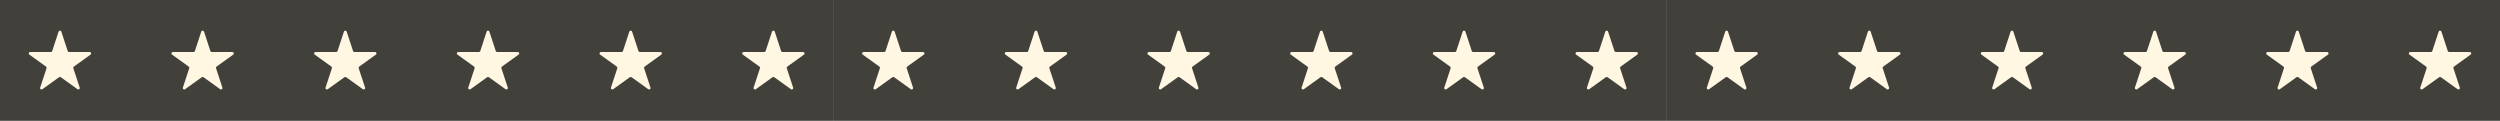 <?xml version="1.0" encoding="UTF-8"?> <svg xmlns="http://www.w3.org/2000/svg" width="435" height="21" viewBox="0 0 435 21" fill="none"><rect x="0" y="0" width="435" height="21" fill="#808080" stroke="none"/><rect width="145" height="21" fill="#41403A"></rect><rect x="145" width="145" height="21" fill="#41403A"></rect><rect x="290" width="145" height="21" fill="#41403A"></rect><path d="M10.193 5.501C10.268 5.273 10.594 5.273 10.669 5.501L11.779 8.881C11.813 8.983 11.909 9.052 12.017 9.052H15.611C15.854 9.052 15.954 9.359 15.758 9.5L12.851 11.589C12.763 11.652 12.726 11.764 12.76 11.866L13.87 15.246C13.945 15.474 13.681 15.664 13.485 15.523L10.578 13.434C10.49 13.371 10.371 13.371 10.284 13.434L7.376 15.523C7.18 15.664 6.916 15.474 6.991 15.246L8.102 11.866C8.135 11.764 8.099 11.652 8.011 11.589L5.104 9.5C4.908 9.359 5.008 9.052 5.251 9.052H8.844C8.953 9.052 9.049 8.983 9.082 8.881L10.193 5.501Z" fill="#FFF7E2"></path><path d="M35.021 5.501C35.096 5.273 35.422 5.273 35.497 5.501L36.608 8.881C36.641 8.983 36.737 9.052 36.846 9.052H40.439C40.682 9.052 40.782 9.359 40.586 9.5L37.679 11.589C37.591 11.652 37.554 11.764 37.588 11.866L38.699 15.246C38.773 15.474 38.51 15.664 38.313 15.523L35.406 13.434C35.318 13.371 35.2 13.371 35.112 13.434L32.205 15.523C32.008 15.664 31.745 15.474 31.82 15.246L32.93 11.866C32.964 11.764 32.927 11.652 32.839 11.589L29.932 9.5C29.736 9.359 29.836 9.052 30.079 9.052H33.672C33.781 9.052 33.877 8.983 33.91 8.881L35.021 5.501Z" fill="#FFF7E2"></path><path d="M59.845 5.501C59.92 5.273 60.246 5.273 60.321 5.501L61.432 8.881C61.465 8.983 61.561 9.052 61.67 9.052H65.263C65.506 9.052 65.607 9.359 65.41 9.5L62.503 11.589C62.416 11.652 62.379 11.764 62.412 11.866L63.523 15.246C63.598 15.474 63.334 15.664 63.138 15.523L60.23 13.434C60.143 13.371 60.024 13.371 59.936 13.434L57.029 15.523C56.833 15.664 56.569 15.474 56.644 15.246L57.754 11.866C57.788 11.764 57.751 11.652 57.663 11.589L54.756 9.5C54.56 9.359 54.661 9.052 54.903 9.052H58.497C58.605 9.052 58.701 8.983 58.735 8.881L59.845 5.501Z" fill="#FFF7E2"></path><path d="M84.677 5.501C84.752 5.273 85.078 5.273 85.153 5.501L86.264 8.881C86.297 8.983 86.393 9.052 86.502 9.052H90.095C90.338 9.052 90.439 9.359 90.243 9.5L87.335 11.589C87.248 11.652 87.211 11.764 87.244 11.866L88.355 15.246C88.43 15.474 88.166 15.664 87.97 15.523L85.062 13.434C84.975 13.371 84.856 13.371 84.768 13.434L81.861 15.523C81.665 15.664 81.401 15.474 81.476 15.246L82.586 11.866C82.62 11.764 82.583 11.652 82.495 11.589L79.588 9.5C79.392 9.359 79.493 9.052 79.735 9.052H83.329C83.437 9.052 83.533 8.983 83.567 8.881L84.677 5.501Z" fill="#FFF7E2"></path><path d="M109.505 5.501C109.58 5.273 109.906 5.273 109.981 5.501L111.092 8.881C111.125 8.983 111.221 9.052 111.33 9.052H114.924C115.166 9.052 115.267 9.359 115.071 9.5L112.163 11.589C112.076 11.652 112.039 11.764 112.072 11.866L113.183 15.246C113.258 15.474 112.994 15.664 112.798 15.523L109.89 13.434C109.803 13.371 109.684 13.371 109.596 13.434L106.689 15.523C106.493 15.664 106.229 15.474 106.304 15.246L107.414 11.866C107.448 11.764 107.411 11.652 107.323 11.589L104.416 9.5C104.22 9.359 104.321 9.052 104.563 9.052H108.157C108.265 9.052 108.361 8.983 108.395 8.881L109.505 5.501Z" fill="#FFF7E2"></path><path d="M134.33 5.501C134.405 5.273 134.731 5.273 134.806 5.501L135.916 8.881C135.95 8.983 136.046 9.052 136.154 9.052H139.748C139.99 9.052 140.091 9.359 139.895 9.5L136.988 11.589C136.9 11.652 136.863 11.764 136.897 11.866L138.007 15.246C138.082 15.474 137.818 15.664 137.622 15.523L134.715 13.434C134.627 13.371 134.508 13.371 134.421 13.434L131.513 15.523C131.317 15.664 131.053 15.474 131.128 15.246L132.239 11.866C132.272 11.764 132.235 11.652 132.148 11.589L129.24 9.5C129.044 9.359 129.145 9.052 129.387 9.052H132.981C133.09 9.052 133.186 8.983 133.219 8.881L134.33 5.501Z" fill="#FFF7E2"></path><path d="M155.193 5.501C155.268 5.273 155.594 5.273 155.669 5.501L156.779 8.881C156.813 8.983 156.909 9.052 157.017 9.052H160.611C160.853 9.052 160.954 9.359 160.758 9.5L157.851 11.589C157.763 11.652 157.726 11.764 157.76 11.866L158.87 15.246C158.945 15.474 158.681 15.664 158.485 15.523L155.578 13.434C155.49 13.371 155.371 13.371 155.284 13.434L152.376 15.523C152.18 15.664 151.916 15.474 151.991 15.246L153.102 11.866C153.135 11.764 153.099 11.652 153.011 11.589L150.104 9.5C149.908 9.359 150.008 9.052 150.251 9.052H153.844C153.953 9.052 154.049 8.983 154.082 8.881L155.193 5.501Z" fill="#FFF7E2"></path><path d="M180.021 5.501C180.096 5.273 180.422 5.273 180.497 5.501L181.608 8.881C181.641 8.983 181.737 9.052 181.846 9.052H185.439C185.682 9.052 185.782 9.359 185.586 9.5L182.679 11.589C182.591 11.652 182.555 11.764 182.588 11.866L183.699 15.246C183.773 15.474 183.51 15.664 183.313 15.523L180.406 13.434C180.318 13.371 180.2 13.371 180.112 13.434L177.205 15.523C177.008 15.664 176.745 15.474 176.819 15.246L177.93 11.866C177.963 11.764 177.927 11.652 177.839 11.589L174.932 9.5C174.736 9.359 174.836 9.052 175.079 9.052H178.672C178.781 9.052 178.877 8.983 178.911 8.881L180.021 5.501Z" fill="#FFF7E2"></path><path d="M204.845 5.501C204.92 5.273 205.246 5.273 205.321 5.501L206.432 8.881C206.465 8.983 206.561 9.052 206.67 9.052H210.263C210.506 9.052 210.607 9.359 210.41 9.5L207.503 11.589C207.415 11.652 207.379 11.764 207.412 11.866L208.523 15.246C208.598 15.474 208.334 15.664 208.138 15.523L205.23 13.434C205.143 13.371 205.024 13.371 204.936 13.434L202.029 15.523C201.833 15.664 201.569 15.474 201.644 15.246L202.754 11.866C202.788 11.764 202.751 11.652 202.663 11.589L199.756 9.5C199.56 9.359 199.661 9.052 199.903 9.052H203.497C203.605 9.052 203.701 8.983 203.735 8.881L204.845 5.501Z" fill="#FFF7E2"></path><path d="M229.677 5.501C229.752 5.273 230.078 5.273 230.153 5.501L231.264 8.881C231.297 8.983 231.393 9.052 231.502 9.052H235.095C235.338 9.052 235.439 9.359 235.243 9.5L232.335 11.589C232.247 11.652 232.211 11.764 232.244 11.866L233.355 15.246C233.43 15.474 233.166 15.664 232.97 15.523L230.062 13.434C229.975 13.371 229.856 13.371 229.768 13.434L226.861 15.523C226.665 15.664 226.401 15.474 226.476 15.246L227.586 11.866C227.62 11.764 227.583 11.652 227.495 11.589L224.588 9.5C224.392 9.359 224.493 9.052 224.735 9.052H228.329C228.437 9.052 228.533 8.983 228.567 8.881L229.677 5.501Z" fill="#FFF7E2"></path><path d="M254.505 5.501C254.58 5.273 254.906 5.273 254.981 5.501L256.092 8.881C256.125 8.983 256.221 9.052 256.33 9.052H259.924C260.166 9.052 260.267 9.359 260.071 9.5L257.163 11.589C257.076 11.652 257.039 11.764 257.072 11.866L258.183 15.246C258.258 15.474 257.994 15.664 257.798 15.523L254.89 13.434C254.803 13.371 254.684 13.371 254.596 13.434L251.689 15.523C251.493 15.664 251.229 15.474 251.304 15.246L252.414 11.866C252.448 11.764 252.411 11.652 252.323 11.589L249.416 9.5C249.22 9.359 249.321 9.052 249.563 9.052H253.157C253.265 9.052 253.361 8.983 253.395 8.881L254.505 5.501Z" fill="#FFF7E2"></path><path d="M279.33 5.501C279.405 5.273 279.731 5.273 279.806 5.501L280.916 8.881C280.95 8.983 281.046 9.052 281.154 9.052H284.748C284.99 9.052 285.091 9.359 284.895 9.5L281.988 11.589C281.9 11.652 281.863 11.764 281.897 11.866L283.007 15.246C283.082 15.474 282.818 15.664 282.622 15.523L279.715 13.434C279.627 13.371 279.508 13.371 279.421 13.434L276.513 15.523C276.317 15.664 276.053 15.474 276.128 15.246L277.239 11.866C277.272 11.764 277.235 11.652 277.148 11.589L274.24 9.5C274.044 9.359 274.145 9.052 274.387 9.052H277.981C278.09 9.052 278.186 8.983 278.219 8.881L279.33 5.501Z" fill="#FFF7E2"></path><path d="M300.193 5.501C300.268 5.273 300.594 5.273 300.669 5.501L301.779 8.881C301.813 8.983 301.909 9.052 302.017 9.052H305.611C305.853 9.052 305.954 9.359 305.758 9.5L302.851 11.589C302.763 11.652 302.726 11.764 302.76 11.866L303.87 15.246C303.945 15.474 303.681 15.664 303.485 15.523L300.578 13.434C300.49 13.371 300.371 13.371 300.284 13.434L297.376 15.523C297.18 15.664 296.916 15.474 296.991 15.246L298.102 11.866C298.135 11.764 298.099 11.652 298.011 11.589L295.104 9.5C294.908 9.359 295.008 9.052 295.251 9.052H298.844C298.953 9.052 299.049 8.983 299.082 8.881L300.193 5.501Z" fill="#FFF7E2"></path><path d="M325.021 5.501C325.096 5.273 325.422 5.273 325.497 5.501L326.608 8.881C326.641 8.983 326.737 9.052 326.846 9.052H330.439C330.682 9.052 330.782 9.359 330.586 9.5L327.679 11.589C327.591 11.652 327.555 11.764 327.588 11.866L328.699 15.246C328.773 15.474 328.51 15.664 328.313 15.523L325.406 13.434C325.318 13.371 325.2 13.371 325.112 13.434L322.205 15.523C322.008 15.664 321.745 15.474 321.819 15.246L322.93 11.866C322.963 11.764 322.927 11.652 322.839 11.589L319.932 9.5C319.736 9.359 319.836 9.052 320.079 9.052H323.672C323.781 9.052 323.877 8.983 323.911 8.881L325.021 5.501Z" fill="#FFF7E2"></path><path d="M349.845 5.501C349.92 5.273 350.246 5.273 350.321 5.501L351.432 8.881C351.465 8.983 351.561 9.052 351.67 9.052H355.263C355.506 9.052 355.607 9.359 355.41 9.5L352.503 11.589C352.415 11.652 352.379 11.764 352.412 11.866L353.523 15.246C353.598 15.474 353.334 15.664 353.138 15.523L350.23 13.434C350.143 13.371 350.024 13.371 349.936 13.434L347.029 15.523C346.833 15.664 346.569 15.474 346.644 15.246L347.754 11.866C347.788 11.764 347.751 11.652 347.663 11.589L344.756 9.5C344.56 9.359 344.661 9.052 344.903 9.052H348.497C348.605 9.052 348.701 8.983 348.735 8.881L349.845 5.501Z" fill="#FFF7E2"></path><path d="M374.677 5.501C374.752 5.273 375.078 5.273 375.153 5.501L376.264 8.881C376.297 8.983 376.393 9.052 376.502 9.052H380.095C380.338 9.052 380.439 9.359 380.243 9.5L377.335 11.589C377.247 11.652 377.211 11.764 377.244 11.866L378.355 15.246C378.43 15.474 378.166 15.664 377.97 15.523L375.062 13.434C374.975 13.371 374.856 13.371 374.768 13.434L371.861 15.523C371.665 15.664 371.401 15.474 371.476 15.246L372.586 11.866C372.62 11.764 372.583 11.652 372.495 11.589L369.588 9.5C369.392 9.359 369.493 9.052 369.735 9.052H373.329C373.437 9.052 373.533 8.983 373.567 8.881L374.677 5.501Z" fill="#FFF7E2"></path><path d="M399.505 5.501C399.58 5.273 399.906 5.273 399.981 5.501L401.092 8.881C401.125 8.983 401.221 9.052 401.33 9.052H404.924C405.166 9.052 405.267 9.359 405.071 9.5L402.163 11.589C402.076 11.652 402.039 11.764 402.072 11.866L403.183 15.246C403.258 15.474 402.994 15.664 402.798 15.523L399.89 13.434C399.803 13.371 399.684 13.371 399.596 13.434L396.689 15.523C396.493 15.664 396.229 15.474 396.304 15.246L397.414 11.866C397.448 11.764 397.411 11.652 397.323 11.589L394.416 9.5C394.22 9.359 394.321 9.052 394.563 9.052H398.157C398.265 9.052 398.361 8.983 398.395 8.881L399.505 5.501Z" fill="#FFF7E2"></path><path d="M424.33 5.501C424.405 5.273 424.731 5.273 424.806 5.501L425.916 8.881C425.95 8.983 426.046 9.052 426.154 9.052H429.748C429.99 9.052 430.091 9.359 429.895 9.5L426.988 11.589C426.9 11.652 426.863 11.764 426.897 11.866L428.007 15.246C428.082 15.474 427.818 15.664 427.622 15.523L424.715 13.434C424.627 13.371 424.508 13.371 424.421 13.434L421.513 15.523C421.317 15.664 421.053 15.474 421.128 15.246L422.239 11.866C422.272 11.764 422.235 11.652 422.148 11.589L419.24 9.5C419.044 9.359 419.145 9.052 419.387 9.052H422.981C423.09 9.052 423.186 8.983 423.219 8.881L424.33 5.501Z" fill="#FFF7E2"></path></svg> 